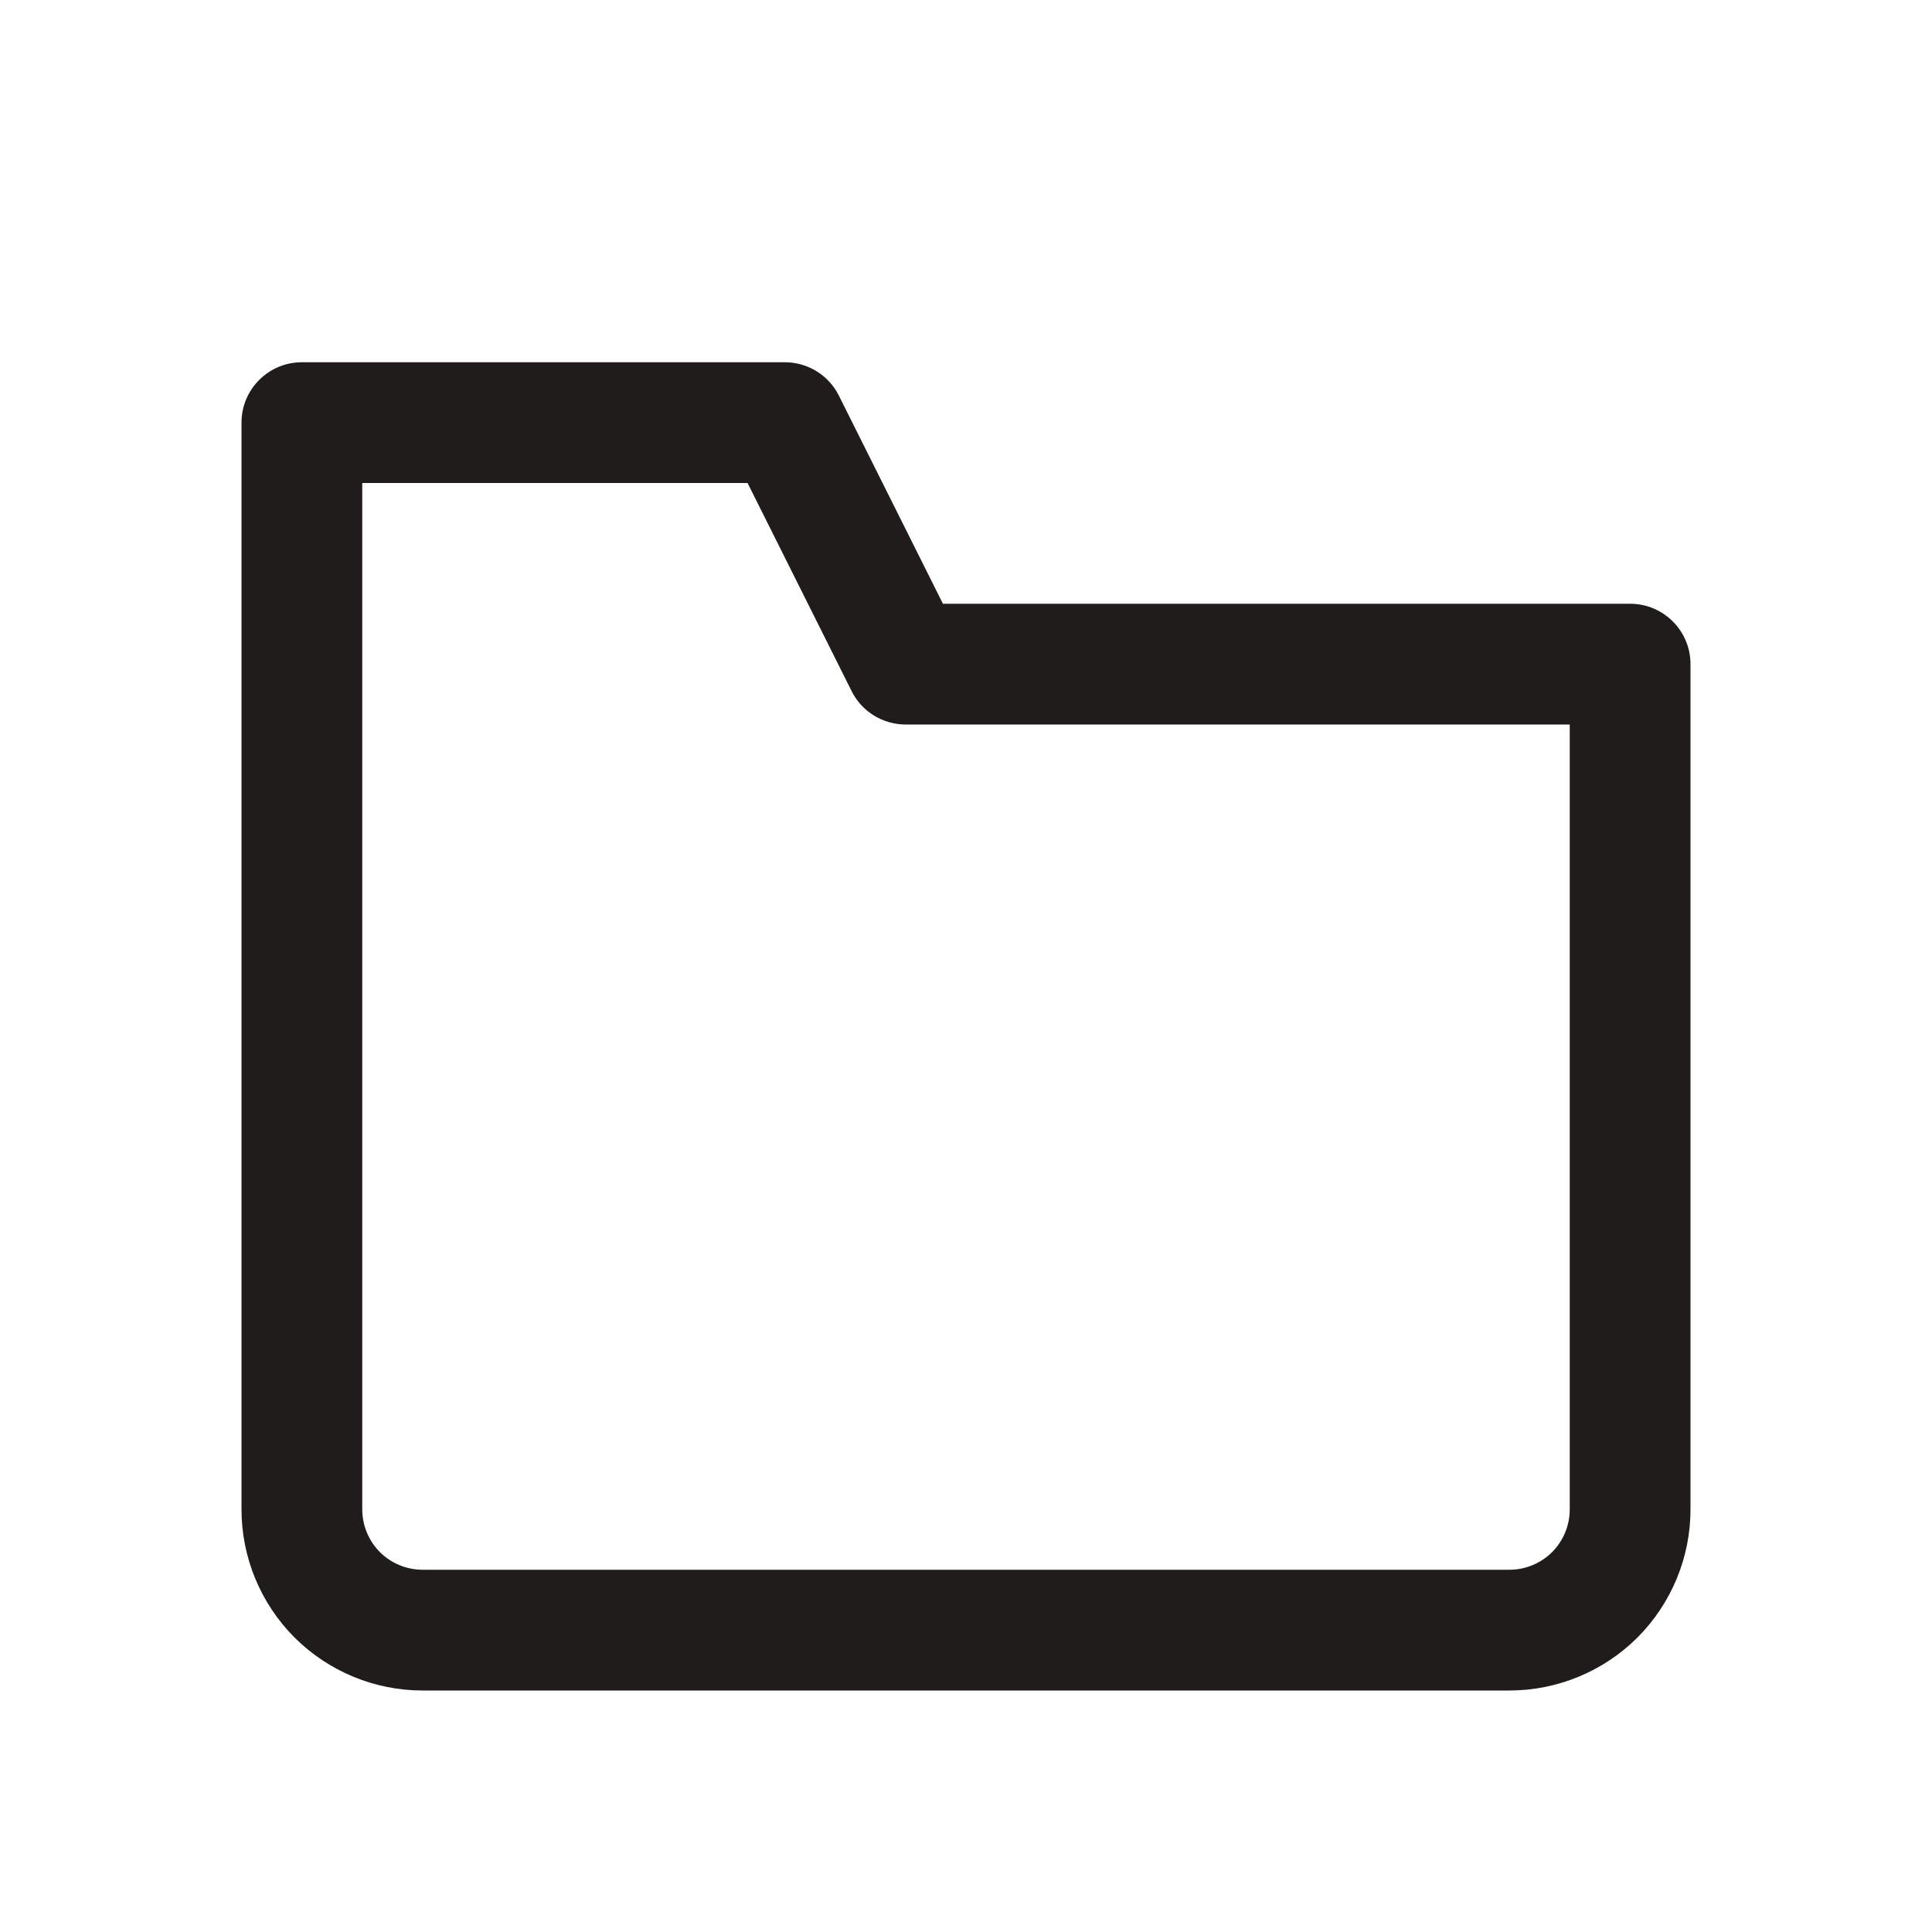 <?xml version="1.0" encoding="utf-8"?>
<svg xmlns="http://www.w3.org/2000/svg" width="16" height="16" viewBox="0 0 16 16" fill="none">
<path fill-rule="evenodd" clip-rule="evenodd" d="M2 3.5C2 3.224 2.224 3 2.5 3H6.5C6.689 3 6.863 3.107 6.947 3.276L7.809 5H13.5C13.776 5 14 5.224 14 5.5V12.5C14 12.898 13.842 13.279 13.561 13.561C13.279 13.842 12.898 14 12.5 14H3.5C3.102 14 2.721 13.842 2.439 13.561C2.158 13.279 2 12.898 2 12.5V3.5ZM3 4V12.5C3 12.633 3.053 12.76 3.146 12.854C3.24 12.947 3.367 13 3.5 13H12.5C12.633 13 12.76 12.947 12.854 12.854C12.947 12.76 13 12.633 13 12.5V6H7.5C7.311 6 7.137 5.893 7.053 5.724L6.191 4H3Z" fill="#211C1C"/>
</svg>